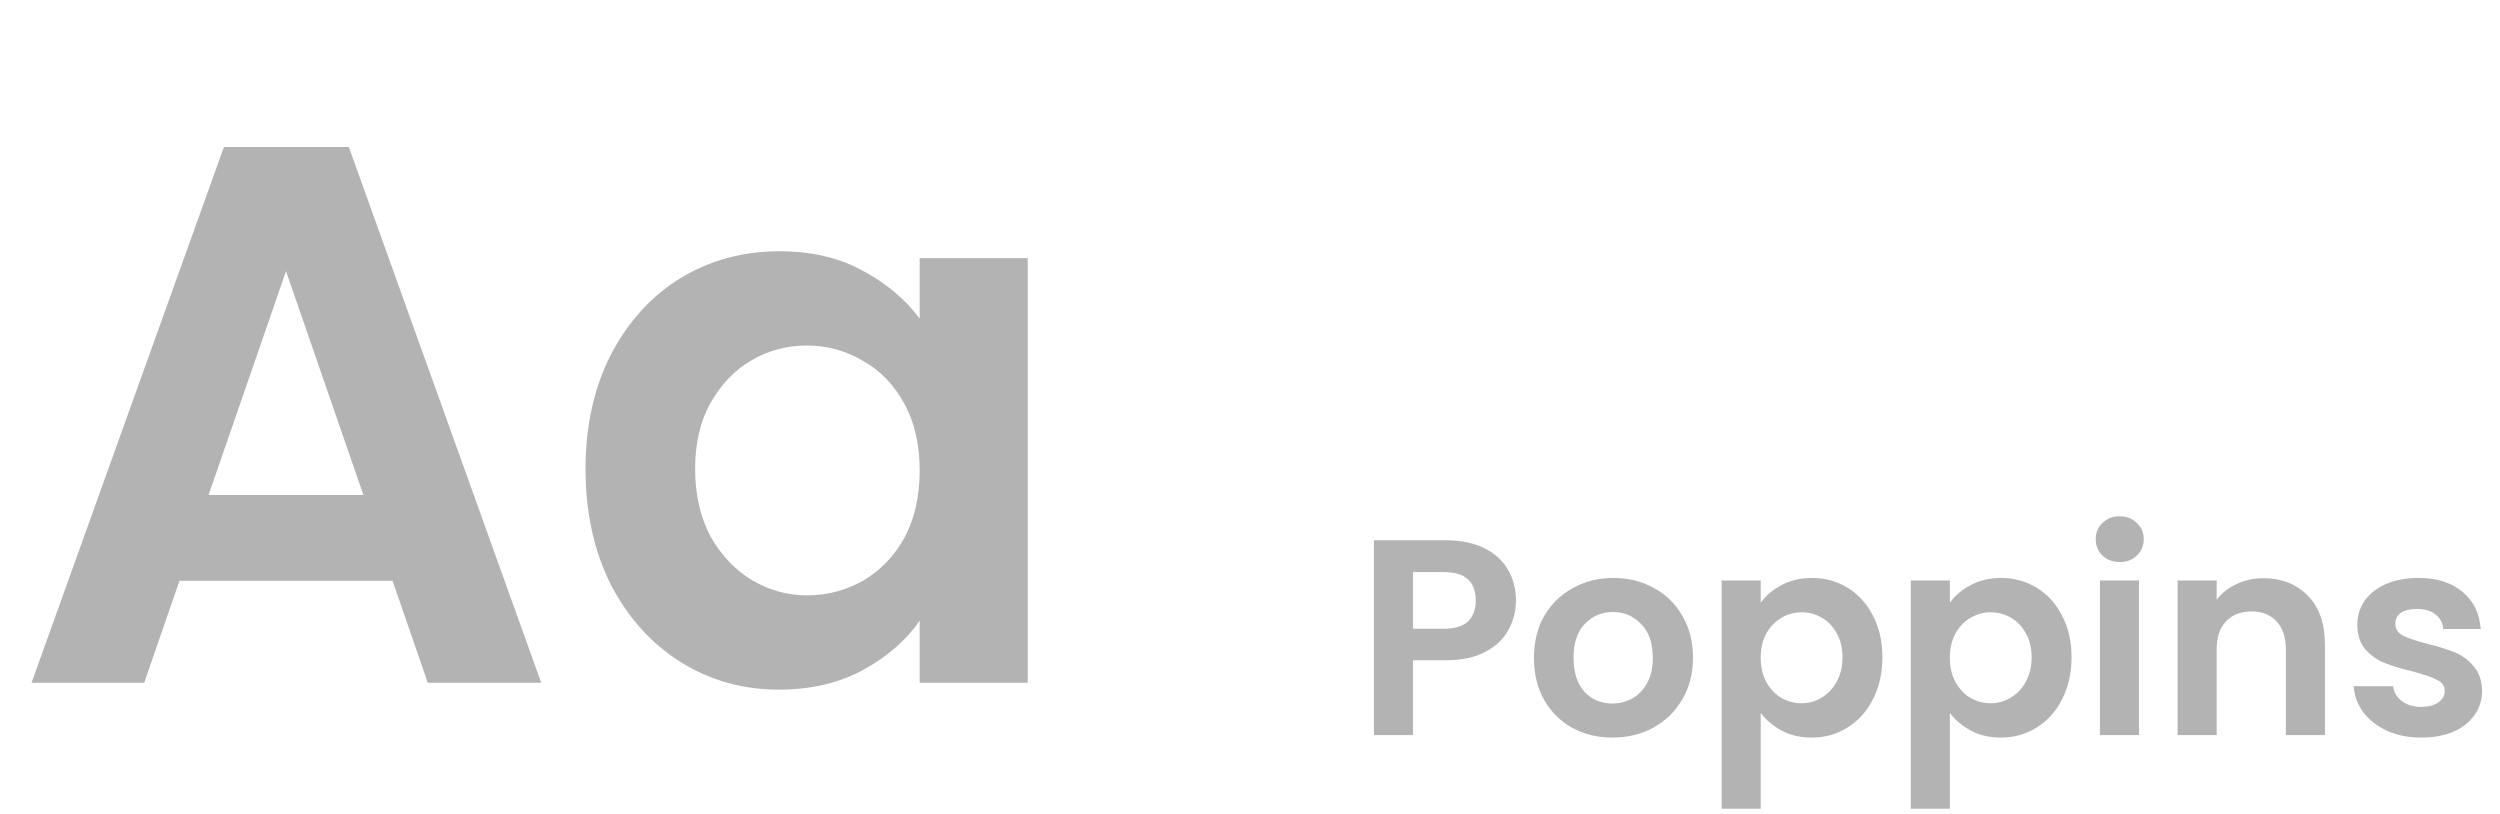 <svg width="430" height="140" viewBox="0 0 430 140" fill="none" xmlns="http://www.w3.org/2000/svg">
<g filter="url(#filter0_i_221_143)">
<path d="M65.515 95.898H28.869L22.805 113.431H3.427L36.514 21.288H58.001L91.088 113.431H71.579L65.515 95.898ZM60.506 81.135L47.192 42.643L33.878 81.135H60.506ZM98.71 76.653C98.71 69.271 100.16 62.724 103.06 57.011C106.048 51.299 110.047 46.905 115.056 43.829C120.153 40.753 125.821 39.215 132.061 39.215C137.509 39.215 142.255 40.314 146.298 42.511C150.428 44.708 153.723 47.476 156.184 50.816V40.402H174.771V113.431H156.184V102.753C153.811 106.181 150.516 109.037 146.298 111.322C142.167 113.519 137.378 114.617 131.929 114.617C125.777 114.617 120.153 113.035 115.056 109.871C110.047 106.708 106.048 102.27 103.06 96.558C100.16 90.757 98.71 84.123 98.71 76.653ZM156.184 76.916C156.184 72.434 155.305 68.612 153.548 65.448C151.79 62.196 149.417 59.736 146.429 58.066C143.441 56.308 140.234 55.429 136.806 55.429C133.379 55.429 130.215 56.264 127.315 57.934C124.415 59.604 122.042 62.065 120.197 65.316C118.439 68.48 117.561 72.259 117.561 76.653C117.561 81.047 118.439 84.913 120.197 88.253C122.042 91.504 124.415 94.009 127.315 95.767C130.303 97.524 133.467 98.403 136.806 98.403C140.234 98.403 143.441 97.568 146.429 95.898C149.417 94.141 151.79 91.68 153.548 88.516C155.305 85.265 156.184 81.398 156.184 76.916Z" fill="black" fill-opacity="0.3"/>
</g>
<path d="M260.744 103.295C260.744 105.087 260.312 106.767 259.448 108.335C258.616 109.903 257.288 111.167 255.464 112.127C253.672 113.087 251.4 113.567 248.648 113.567H243.032V126.431H236.312V92.927H248.648C251.24 92.927 253.448 93.375 255.272 94.271C257.096 95.167 258.456 96.399 259.352 97.967C260.28 99.535 260.744 101.311 260.744 103.295ZM248.36 108.143C250.216 108.143 251.592 107.727 252.488 106.895C253.384 106.031 253.832 104.831 253.832 103.295C253.832 100.031 252.008 98.399 248.36 98.399H243.032V108.143H248.36ZM277.323 126.863C274.763 126.863 272.459 126.303 270.411 125.183C268.363 124.031 266.747 122.415 265.563 120.335C264.411 118.255 263.835 115.855 263.835 113.135C263.835 110.415 264.427 108.015 265.611 105.935C266.827 103.855 268.475 102.255 270.555 101.135C272.635 99.983 274.955 99.407 277.515 99.407C280.075 99.407 282.395 99.983 284.475 101.135C286.555 102.255 288.187 103.855 289.371 105.935C290.587 108.015 291.195 110.415 291.195 113.135C291.195 115.855 290.571 118.255 289.323 120.335C288.107 122.415 286.443 124.031 284.331 125.183C282.251 126.303 279.915 126.863 277.323 126.863ZM277.323 121.007C278.539 121.007 279.675 120.719 280.731 120.143C281.819 119.535 282.683 118.639 283.323 117.455C283.963 116.271 284.283 114.831 284.283 113.135C284.283 110.607 283.611 108.671 282.267 107.327C280.955 105.951 279.339 105.263 277.419 105.263C275.499 105.263 273.883 105.951 272.571 107.327C271.291 108.671 270.651 110.607 270.651 113.135C270.651 115.663 271.275 117.615 272.523 118.991C273.803 120.335 275.403 121.007 277.323 121.007ZM302.845 103.679C303.709 102.463 304.893 101.455 306.397 100.655C307.933 99.823 309.677 99.407 311.629 99.407C313.901 99.407 315.949 99.967 317.773 101.087C319.629 102.207 321.085 103.807 322.141 105.887C323.229 107.935 323.773 110.319 323.773 113.039C323.773 115.759 323.229 118.175 322.141 120.287C321.085 122.367 319.629 123.983 317.773 125.135C315.949 126.287 313.901 126.863 311.629 126.863C309.677 126.863 307.949 126.463 306.445 125.663C304.973 124.863 303.773 123.855 302.845 122.639V139.103H296.125V99.839H302.845V103.679ZM316.909 113.039C316.909 111.439 316.573 110.063 315.901 108.911C315.261 107.727 314.397 106.831 313.309 106.223C312.253 105.615 311.101 105.311 309.853 105.311C308.637 105.311 307.485 105.631 306.397 106.271C305.341 106.879 304.477 107.775 303.805 108.959C303.165 110.143 302.845 111.535 302.845 113.135C302.845 114.735 303.165 116.127 303.805 117.311C304.477 118.495 305.341 119.407 306.397 120.047C307.485 120.655 308.637 120.959 309.853 120.959C311.101 120.959 312.253 120.639 313.309 119.999C314.397 119.359 315.261 118.447 315.901 117.263C316.573 116.079 316.909 114.671 316.909 113.039ZM335.376 103.679C336.24 102.463 337.424 101.455 338.928 100.655C340.464 99.823 342.208 99.407 344.16 99.407C346.432 99.407 348.48 99.967 350.304 101.087C352.16 102.207 353.616 103.807 354.672 105.887C355.76 107.935 356.304 110.319 356.304 113.039C356.304 115.759 355.76 118.175 354.672 120.287C353.616 122.367 352.16 123.983 350.304 125.135C348.48 126.287 346.432 126.863 344.16 126.863C342.208 126.863 340.48 126.463 338.976 125.663C337.504 124.863 336.304 123.855 335.376 122.639V139.103H328.656V99.839H335.376V103.679ZM349.44 113.039C349.44 111.439 349.104 110.063 348.432 108.911C347.792 107.727 346.928 106.831 345.84 106.223C344.784 105.615 343.632 105.311 342.384 105.311C341.168 105.311 340.016 105.631 338.928 106.271C337.872 106.879 337.008 107.775 336.336 108.959C335.696 110.143 335.376 111.535 335.376 113.135C335.376 114.735 335.696 116.127 336.336 117.311C337.008 118.495 337.872 119.407 338.928 120.047C340.016 120.655 341.168 120.959 342.384 120.959C343.632 120.959 344.784 120.639 345.84 119.999C346.928 119.359 347.792 118.447 348.432 117.263C349.104 116.079 349.44 114.671 349.44 113.039ZM364.595 96.671C363.411 96.671 362.419 96.303 361.619 95.567C360.851 94.799 360.467 93.855 360.467 92.735C360.467 91.615 360.851 90.687 361.619 89.951C362.419 89.183 363.411 88.799 364.595 88.799C365.779 88.799 366.755 89.183 367.523 89.951C368.323 90.687 368.723 91.615 368.723 92.735C368.723 93.855 368.323 94.799 367.523 95.567C366.755 96.303 365.779 96.671 364.595 96.671ZM367.907 99.839V126.431H361.187V99.839H367.907ZM389.282 99.455C392.45 99.455 395.01 100.463 396.962 102.479C398.914 104.463 399.89 107.247 399.89 110.831V126.431H393.17V111.743C393.17 109.631 392.642 108.015 391.586 106.895C390.53 105.743 389.09 105.167 387.266 105.167C385.41 105.167 383.938 105.743 382.85 106.895C381.794 108.015 381.266 109.631 381.266 111.743V126.431H374.546V99.839H381.266V103.151C382.162 101.999 383.298 101.103 384.674 100.463C386.082 99.791 387.618 99.455 389.282 99.455ZM416.457 126.863C414.281 126.863 412.329 126.479 410.601 125.711C408.873 124.911 407.497 123.839 406.473 122.495C405.481 121.151 404.937 119.663 404.841 118.031H411.609C411.737 119.055 412.233 119.903 413.097 120.575C413.993 121.247 415.097 121.583 416.409 121.583C417.689 121.583 418.681 121.327 419.385 120.815C420.121 120.303 420.489 119.647 420.489 118.847C420.489 117.983 420.041 117.343 419.145 116.927C418.281 116.479 416.889 115.999 414.969 115.487C412.985 115.007 411.353 114.511 410.073 113.999C408.825 113.487 407.737 112.703 406.809 111.647C405.913 110.591 405.465 109.167 405.465 107.375C405.465 105.903 405.881 104.559 406.713 103.343C407.577 102.127 408.793 101.167 410.361 100.463C411.961 99.759 413.833 99.407 415.977 99.407C419.145 99.407 421.673 100.207 423.561 101.807C425.449 103.375 426.489 105.503 426.681 108.191H420.249C420.153 107.135 419.705 106.303 418.905 105.695C418.137 105.055 417.097 104.735 415.785 104.735C414.569 104.735 413.625 104.959 412.953 105.407C412.313 105.855 411.993 106.479 411.993 107.279C411.993 108.175 412.441 108.863 413.337 109.343C414.233 109.791 415.625 110.255 417.513 110.735C419.433 111.215 421.017 111.711 422.265 112.223C423.513 112.735 424.585 113.535 425.481 114.623C426.409 115.679 426.889 117.087 426.921 118.847C426.921 120.383 426.489 121.759 425.625 122.975C424.793 124.191 423.577 125.151 421.977 125.855C420.409 126.527 418.569 126.863 416.457 126.863Z" fill="black" fill-opacity="0.3"/>
<defs>
<filter id="filter0_i_221_143" x="3.427" y="21.288" width="173.344" height="97.329" filterUnits="userSpaceOnUse" color-interpolation-filters="sRGB">
<feFlood flood-opacity="0" result="BackgroundImageFix"/>
<feBlend mode="normal" in="SourceGraphic" in2="BackgroundImageFix" result="shape"/>
<feColorMatrix in="SourceAlpha" type="matrix" values="0 0 0 0 0 0 0 0 0 0 0 0 0 0 0 0 0 0 127 0" result="hardAlpha"/>
<feOffset dx="2" dy="4"/>
<feGaussianBlur stdDeviation="5.493"/>
<feComposite in2="hardAlpha" operator="arithmetic" k2="-1" k3="1"/>
<feColorMatrix type="matrix" values="0 0 0 0 0 0 0 0 0 0 0 0 0 0 0 0 0 0 0.25 0"/>
<feBlend mode="normal" in2="shape" result="effect1_innerShadow_221_143"/>
</filter>
</defs>
</svg>
